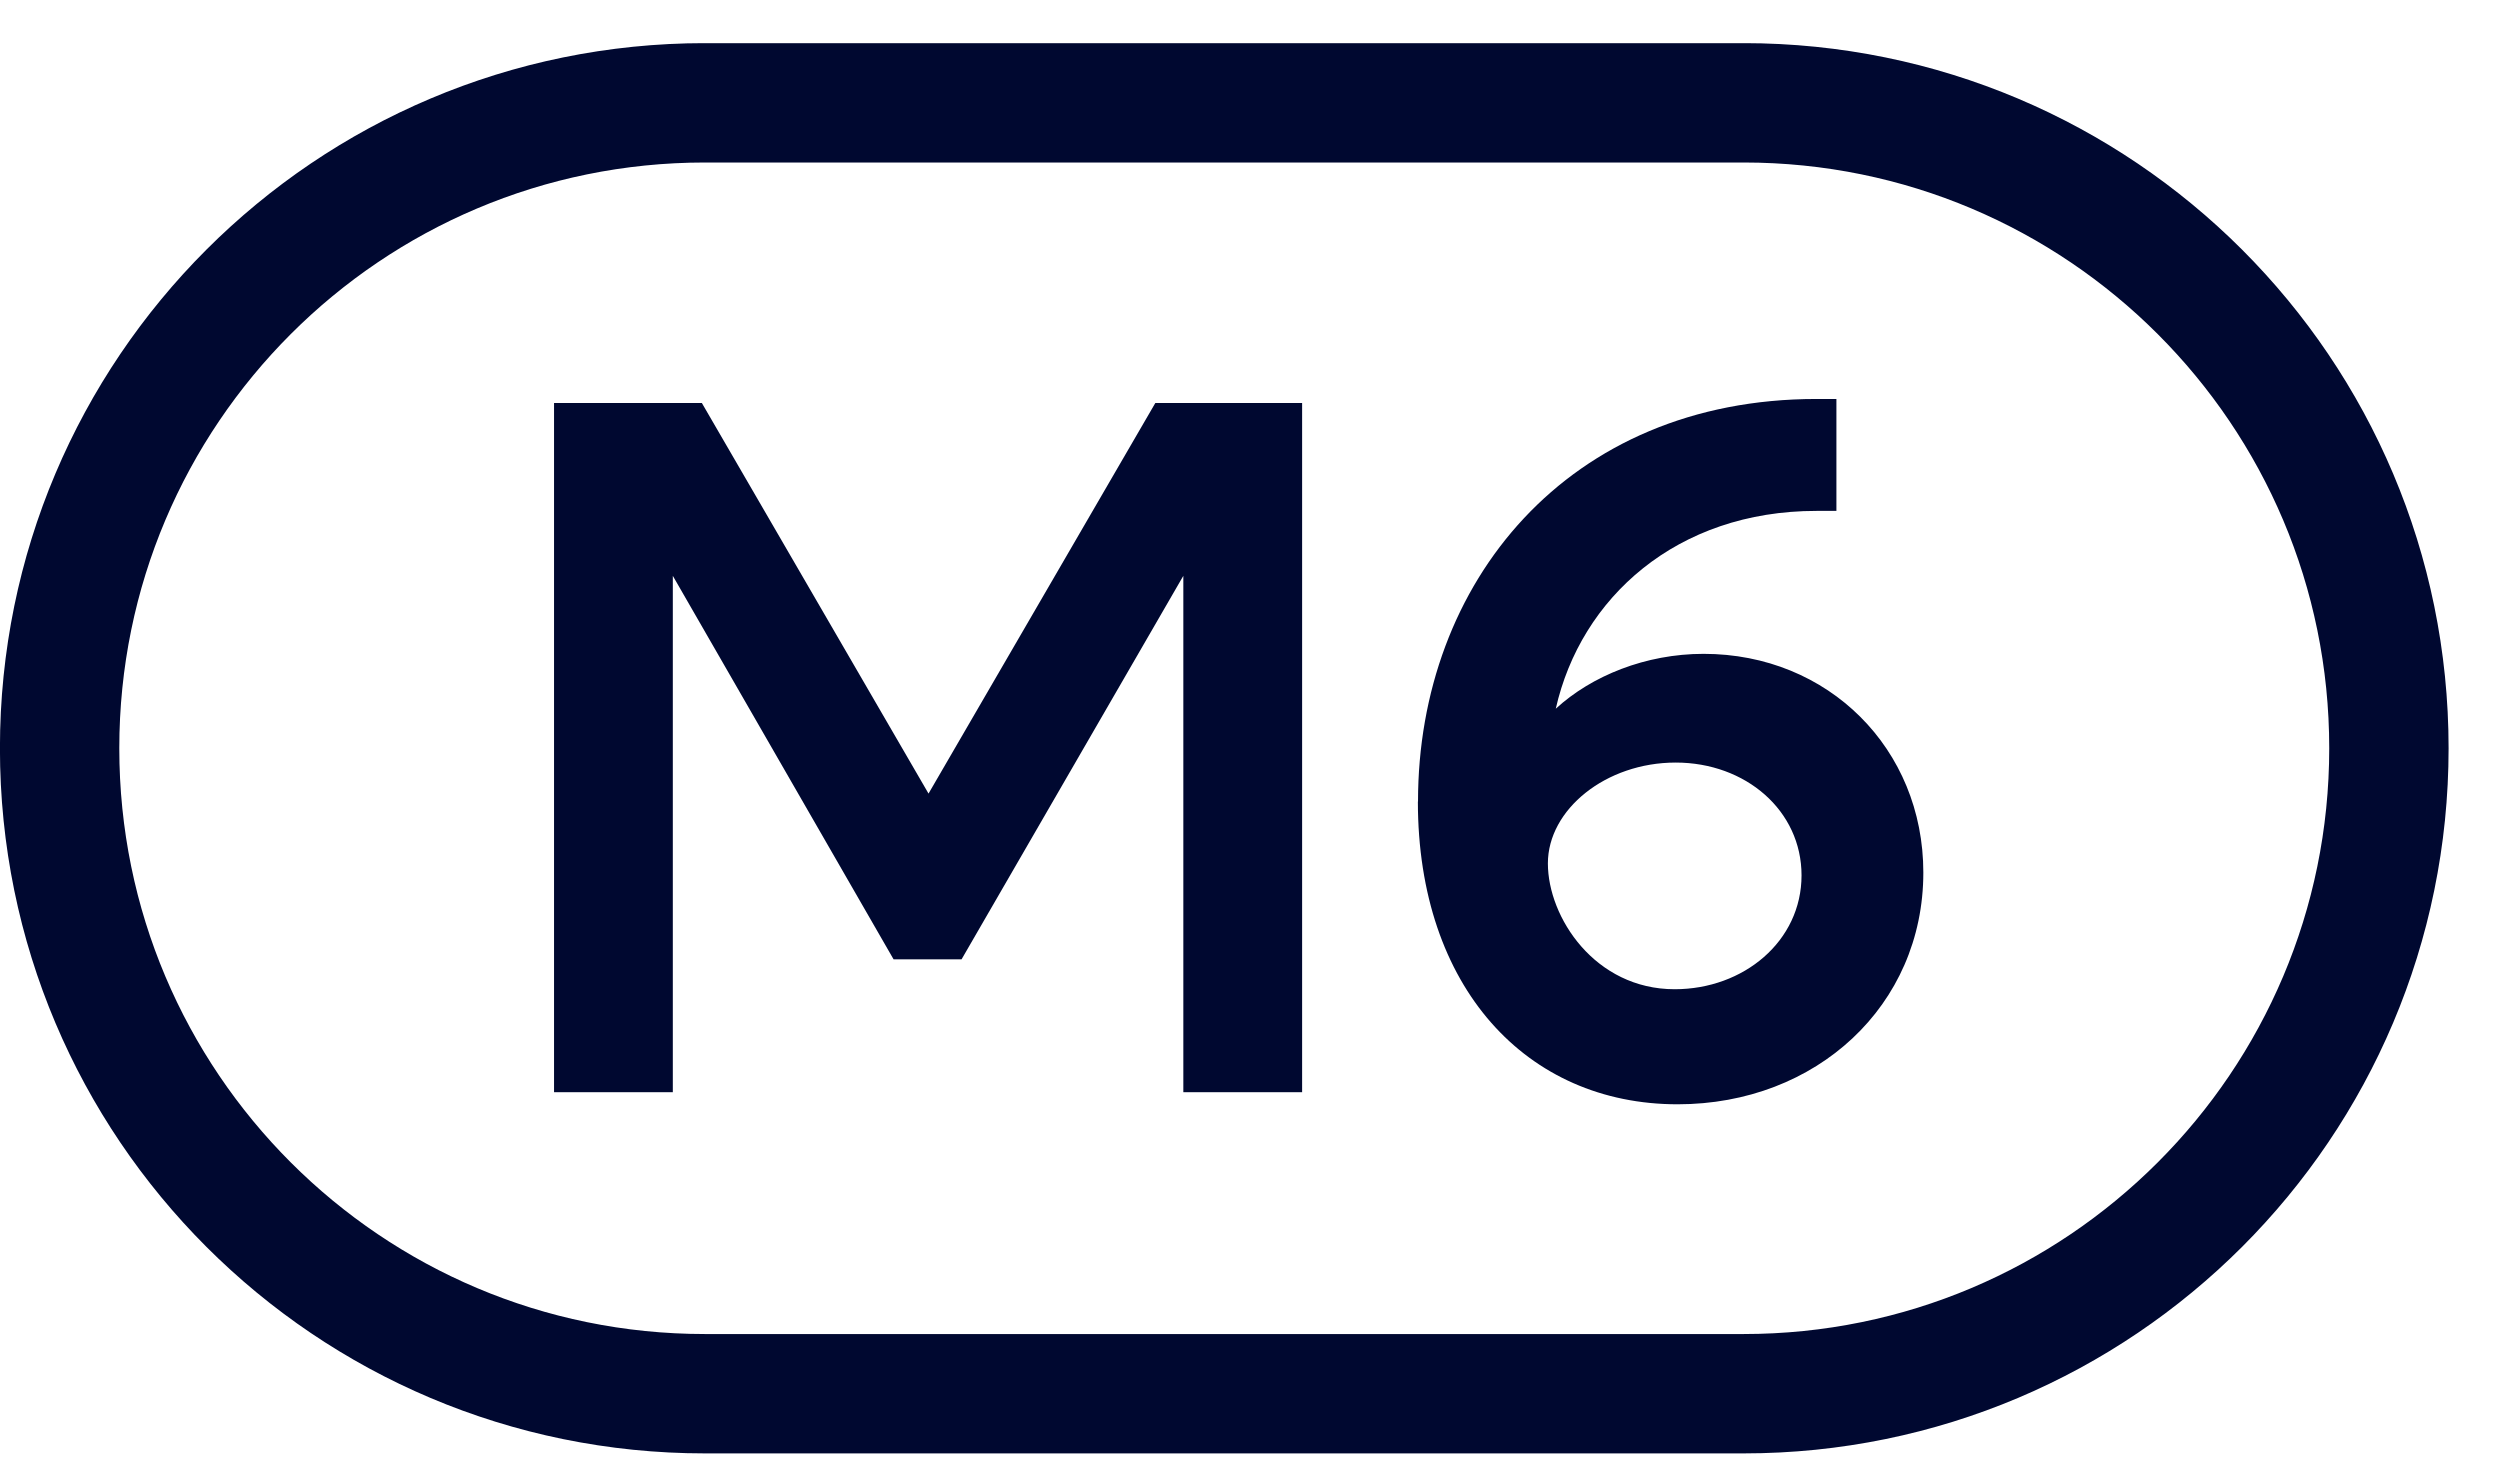 <?xml version="1.0" encoding="UTF-8"?> <svg xmlns="http://www.w3.org/2000/svg" width="39" height="23" viewBox="0 0 39 23" fill="none"><g clip-path="url(#clip0_1380_32712)"><path d="M27.199 1.604H10.998C5.437 1.604 0.93 6.111 0.93 11.672V11.674C0.93 17.234 5.437 21.742 10.998 21.742H27.199C32.759 21.742 37.267 17.234 37.267 11.674V11.672C37.267 6.111 32.759 1.604 27.199 1.604Z" stroke="#000830" stroke-width="1.862" stroke-miterlimit="10"></path><path d="M8.643 6.287H10.949L14.485 12.38L18.023 6.287H20.313V17.038H18.46V8.983L15 14.966H13.94L10.496 8.983V17.038H8.643V6.287Z" fill="#000830"></path><path d="M22.121 12.503C22.121 9.09 24.458 6.224 28.337 6.224H28.648V7.97H28.337C26.157 7.97 24.66 9.326 24.27 11.056C24.83 10.542 25.673 10.2 26.576 10.2C28.523 10.2 30.004 11.681 30.004 13.612C30.004 15.685 28.337 17.227 26.17 17.227C23.817 17.227 22.119 15.405 22.119 12.505L22.121 12.503ZM28.104 13.657C28.104 12.644 27.232 11.896 26.141 11.896C25.05 11.896 24.147 12.629 24.147 13.469C24.147 14.309 24.88 15.432 26.125 15.432C27.201 15.432 28.104 14.683 28.104 13.655V13.657Z" fill="#000830"></path></g><defs><clipPath id="clip0_1380_32712"><rect width="38.199" height="22" fill="white" transform="translate(0 0.674)"></rect></clipPath></defs></svg> 